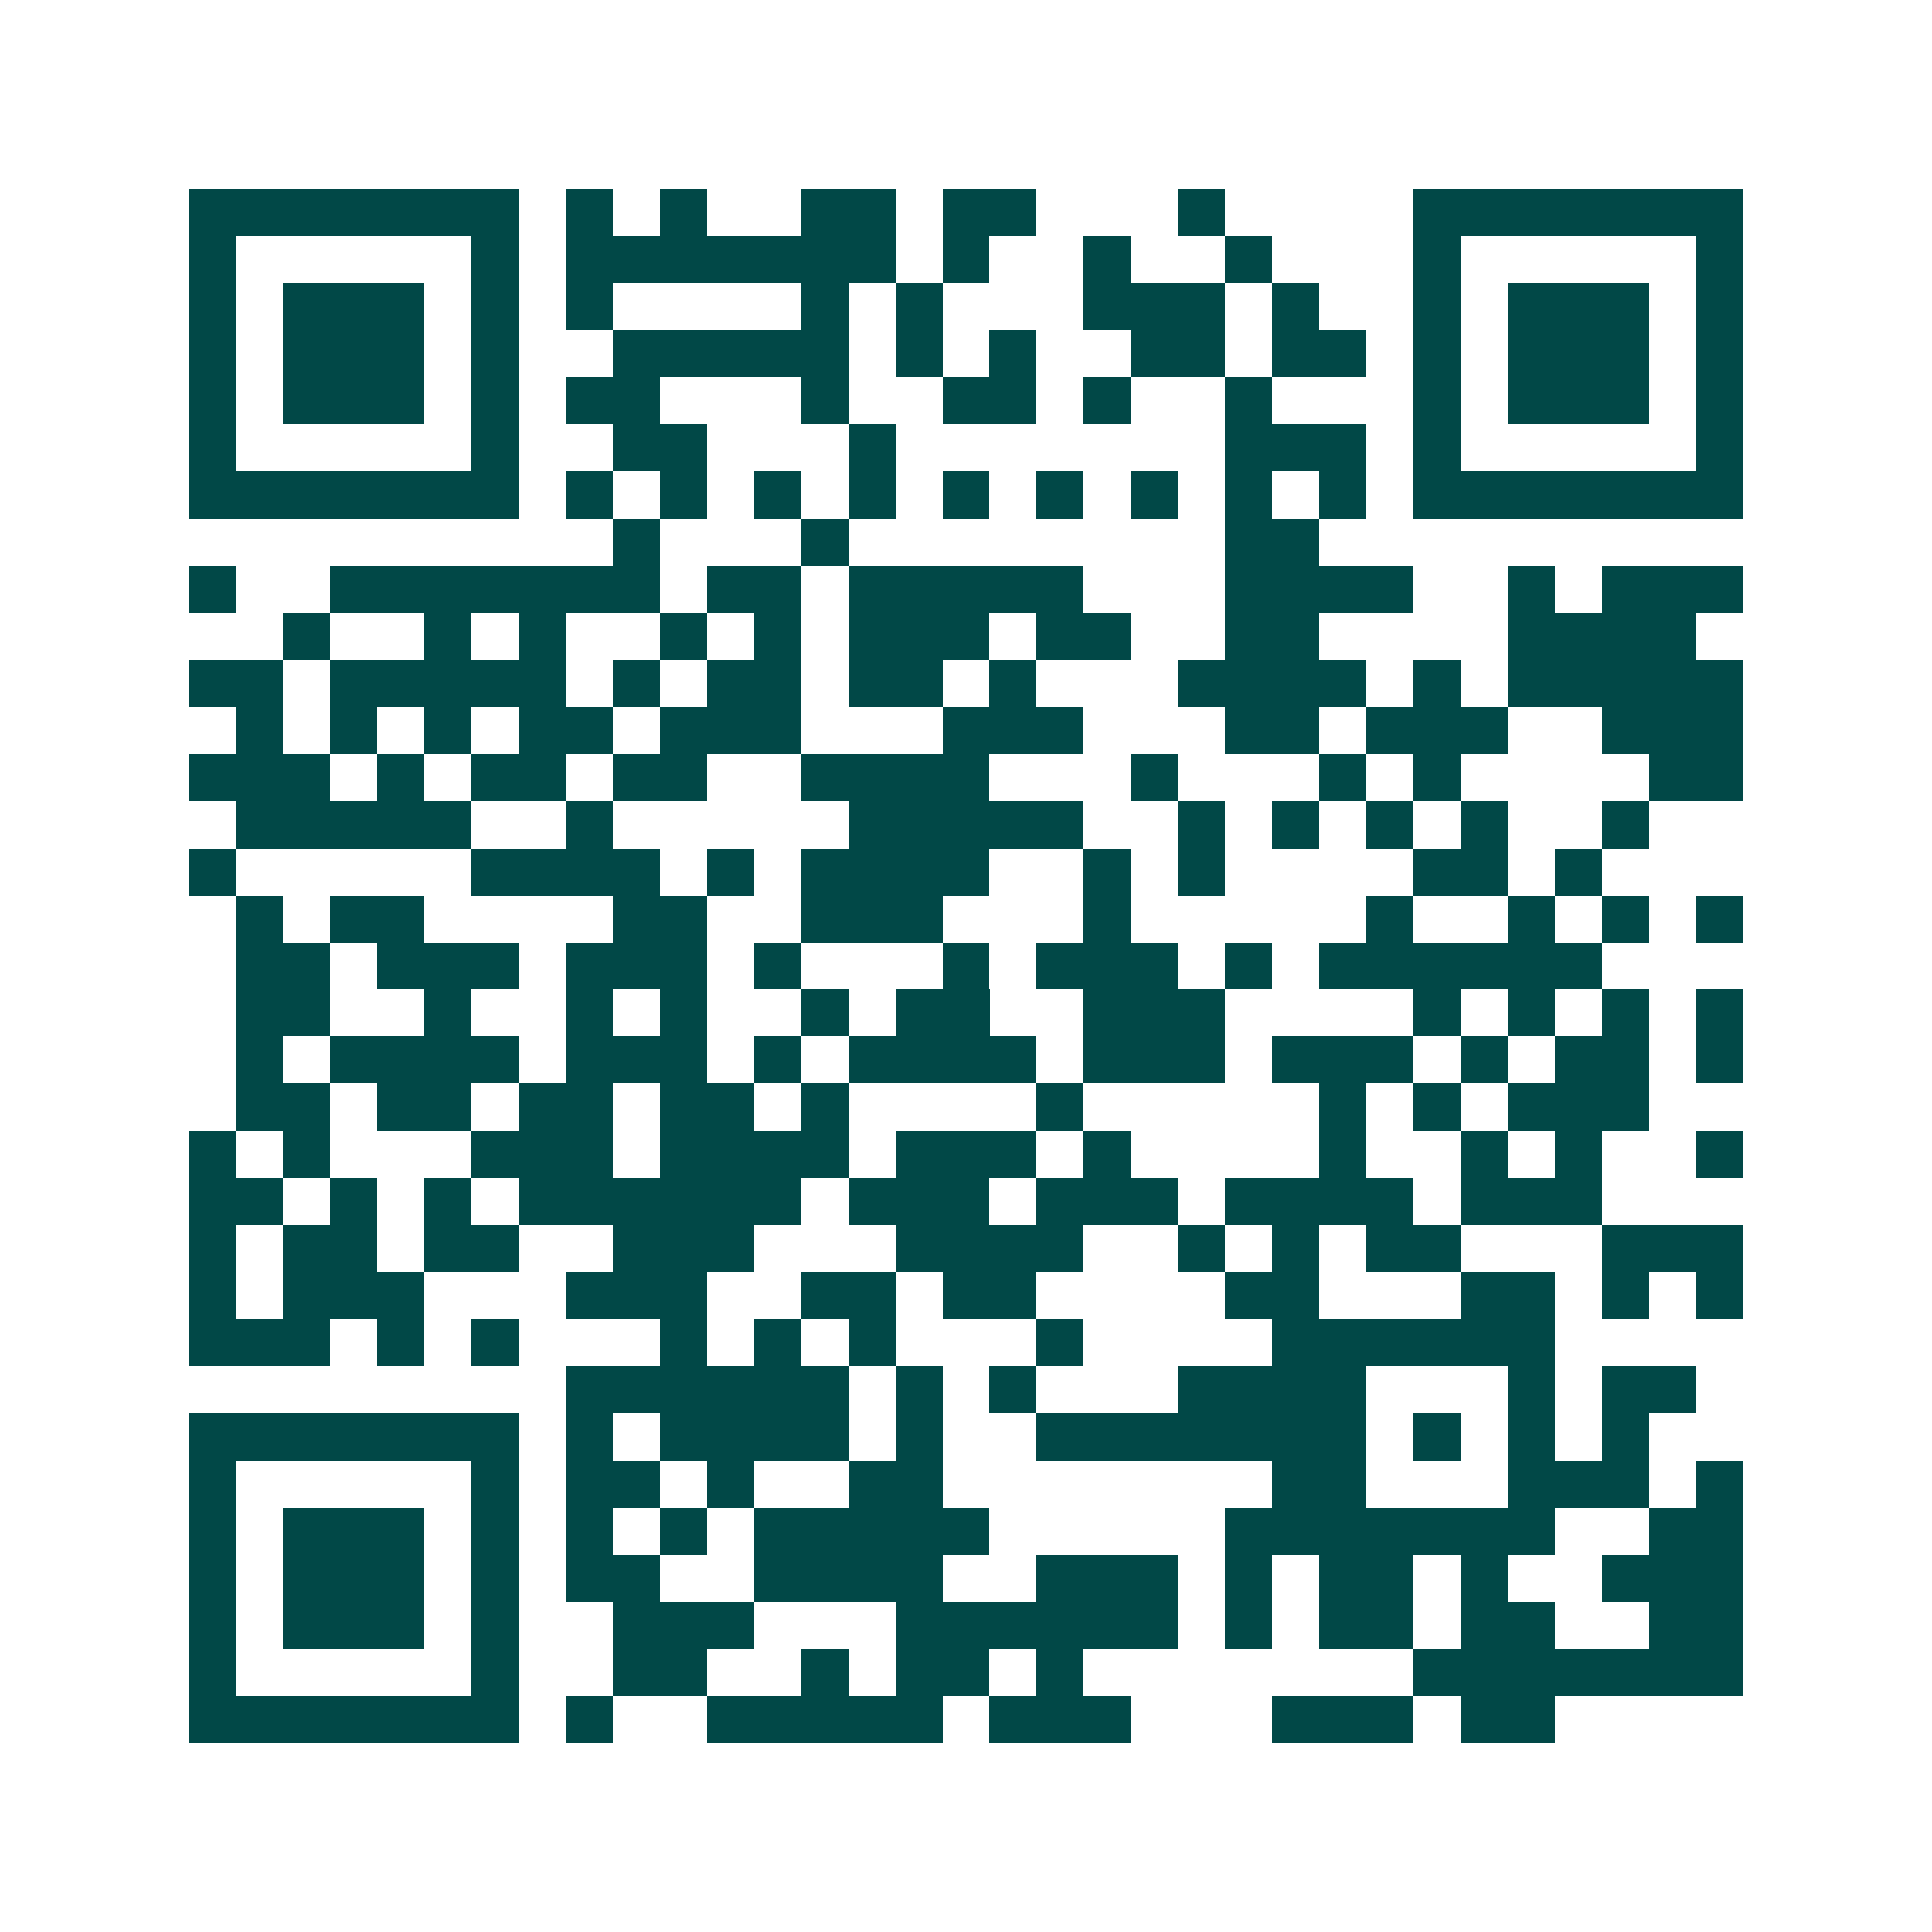 <svg xmlns="http://www.w3.org/2000/svg" width="200" height="200" viewBox="0 0 41 41" shape-rendering="crispEdges"><path fill="#ffffff" d="M0 0h41v41H0z"/><path stroke="#014847" d="M4 4.5h7m1 0h1m1 0h1m2 0h2m1 0h2m3 0h1m4 0h7M4 5.5h1m5 0h1m1 0h7m1 0h1m2 0h1m2 0h1m3 0h1m5 0h1M4 6.5h1m1 0h3m1 0h1m1 0h1m4 0h1m1 0h1m3 0h3m1 0h1m2 0h1m1 0h3m1 0h1M4 7.5h1m1 0h3m1 0h1m2 0h5m1 0h1m1 0h1m2 0h2m1 0h2m1 0h1m1 0h3m1 0h1M4 8.5h1m1 0h3m1 0h1m1 0h2m3 0h1m2 0h2m1 0h1m2 0h1m3 0h1m1 0h3m1 0h1M4 9.5h1m5 0h1m2 0h2m3 0h1m7 0h3m1 0h1m5 0h1M4 10.5h7m1 0h1m1 0h1m1 0h1m1 0h1m1 0h1m1 0h1m1 0h1m1 0h1m1 0h1m1 0h7M13 11.5h1m3 0h1m8 0h2M4 12.5h1m2 0h7m1 0h2m1 0h5m3 0h4m2 0h1m1 0h3M6 13.5h1m2 0h1m1 0h1m2 0h1m1 0h1m1 0h3m1 0h2m2 0h2m4 0h4M4 14.5h2m1 0h5m1 0h1m1 0h2m1 0h2m1 0h1m3 0h4m1 0h1m1 0h5M5 15.5h1m1 0h1m1 0h1m1 0h2m1 0h3m3 0h3m3 0h2m1 0h3m2 0h3M4 16.5h3m1 0h1m1 0h2m1 0h2m2 0h4m3 0h1m3 0h1m1 0h1m4 0h2M5 17.5h5m2 0h1m5 0h5m2 0h1m1 0h1m1 0h1m1 0h1m2 0h1M4 18.5h1m5 0h4m1 0h1m1 0h4m2 0h1m1 0h1m4 0h2m1 0h1M5 19.5h1m1 0h2m4 0h2m2 0h3m3 0h1m5 0h1m2 0h1m1 0h1m1 0h1M5 20.5h2m1 0h3m1 0h3m1 0h1m3 0h1m1 0h3m1 0h1m1 0h6M5 21.5h2m2 0h1m2 0h1m1 0h1m2 0h1m1 0h2m2 0h3m4 0h1m1 0h1m1 0h1m1 0h1M5 22.5h1m1 0h4m1 0h3m1 0h1m1 0h4m1 0h3m1 0h3m1 0h1m1 0h2m1 0h1M5 23.5h2m1 0h2m1 0h2m1 0h2m1 0h1m4 0h1m5 0h1m1 0h1m1 0h3M4 24.5h1m1 0h1m3 0h3m1 0h4m1 0h3m1 0h1m4 0h1m2 0h1m1 0h1m2 0h1M4 25.5h2m1 0h1m1 0h1m1 0h6m1 0h3m1 0h3m1 0h4m1 0h3M4 26.5h1m1 0h2m1 0h2m2 0h3m3 0h4m2 0h1m1 0h1m1 0h2m3 0h3M4 27.5h1m1 0h3m3 0h3m2 0h2m1 0h2m4 0h2m3 0h2m1 0h1m1 0h1M4 28.5h3m1 0h1m1 0h1m3 0h1m1 0h1m1 0h1m3 0h1m4 0h6M12 29.5h6m1 0h1m1 0h1m3 0h4m3 0h1m1 0h2M4 30.5h7m1 0h1m1 0h4m1 0h1m2 0h7m1 0h1m1 0h1m1 0h1M4 31.5h1m5 0h1m1 0h2m1 0h1m2 0h2m7 0h2m3 0h3m1 0h1M4 32.5h1m1 0h3m1 0h1m1 0h1m1 0h1m1 0h5m5 0h7m2 0h2M4 33.5h1m1 0h3m1 0h1m1 0h2m2 0h4m2 0h3m1 0h1m1 0h2m1 0h1m2 0h3M4 34.5h1m1 0h3m1 0h1m2 0h3m3 0h6m1 0h1m1 0h2m1 0h2m2 0h2M4 35.5h1m5 0h1m2 0h2m2 0h1m1 0h2m1 0h1m7 0h7M4 36.5h7m1 0h1m2 0h5m1 0h3m3 0h3m1 0h2"/></svg>
